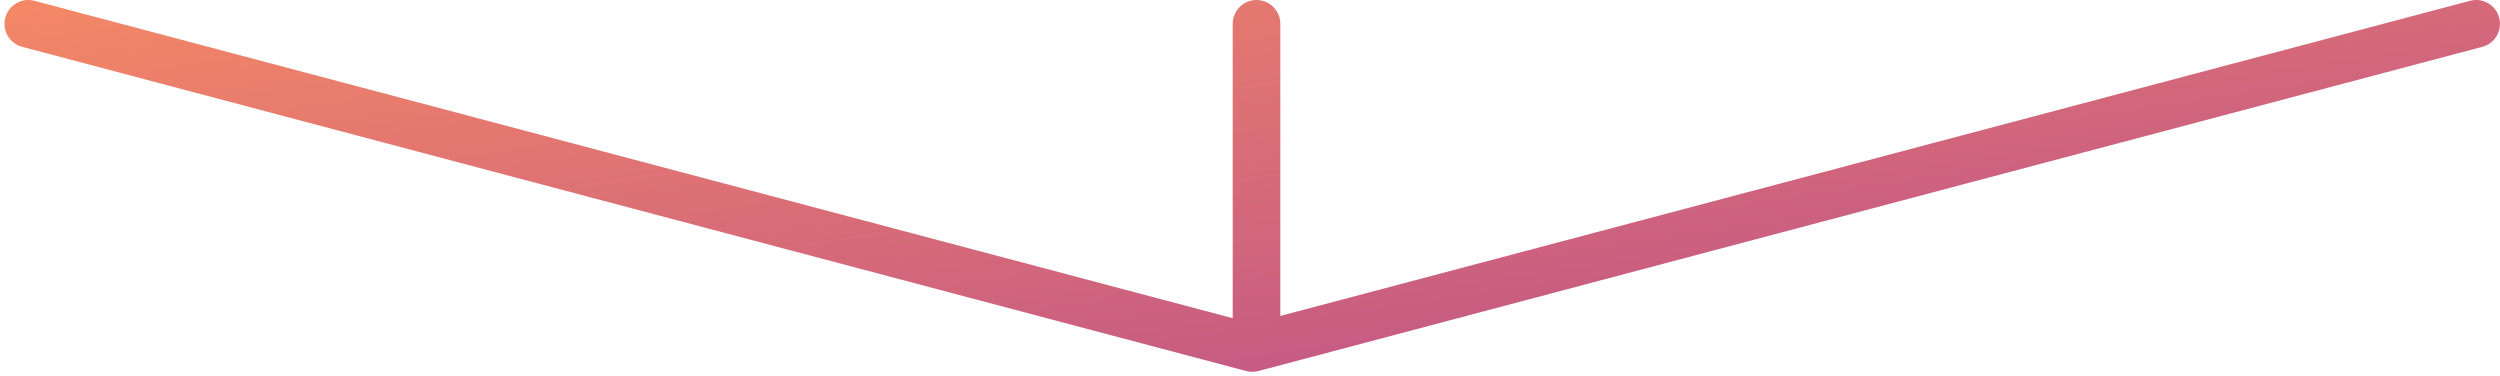 <svg xmlns="http://www.w3.org/2000/svg" width="525" height="79" viewBox="0 0 525 79" fill="none"><path fill-rule="evenodd" clip-rule="evenodd" d="M521.279 9.835C523.948 9.128 525.539 6.39 524.832 3.721C524.125 1.052 521.388 -0.539 518.718 0.168L268.868 66.347L268.868 5.001C268.868 2.24 266.629 0.001 263.868 0.001C261.106 0.001 258.868 2.24 258.868 5.001L258.868 66.822L7.225 0.168C4.555 -0.539 1.818 1.052 1.111 3.721C0.404 6.39 1.995 9.128 4.664 9.835L261.691 77.915C262.53 78.137 263.413 78.137 264.252 77.915L521.279 9.835Z" fill="url(#paint0_linear_239_982)"></path><defs><linearGradient id="paint0_linear_239_982" x1="0.943" y1="0" x2="23.705" y2="152.771" gradientUnits="userSpaceOnUse"><stop stop-color="#F48865"></stop><stop offset="1" stop-color="#B74C8D"></stop></linearGradient></defs></svg>